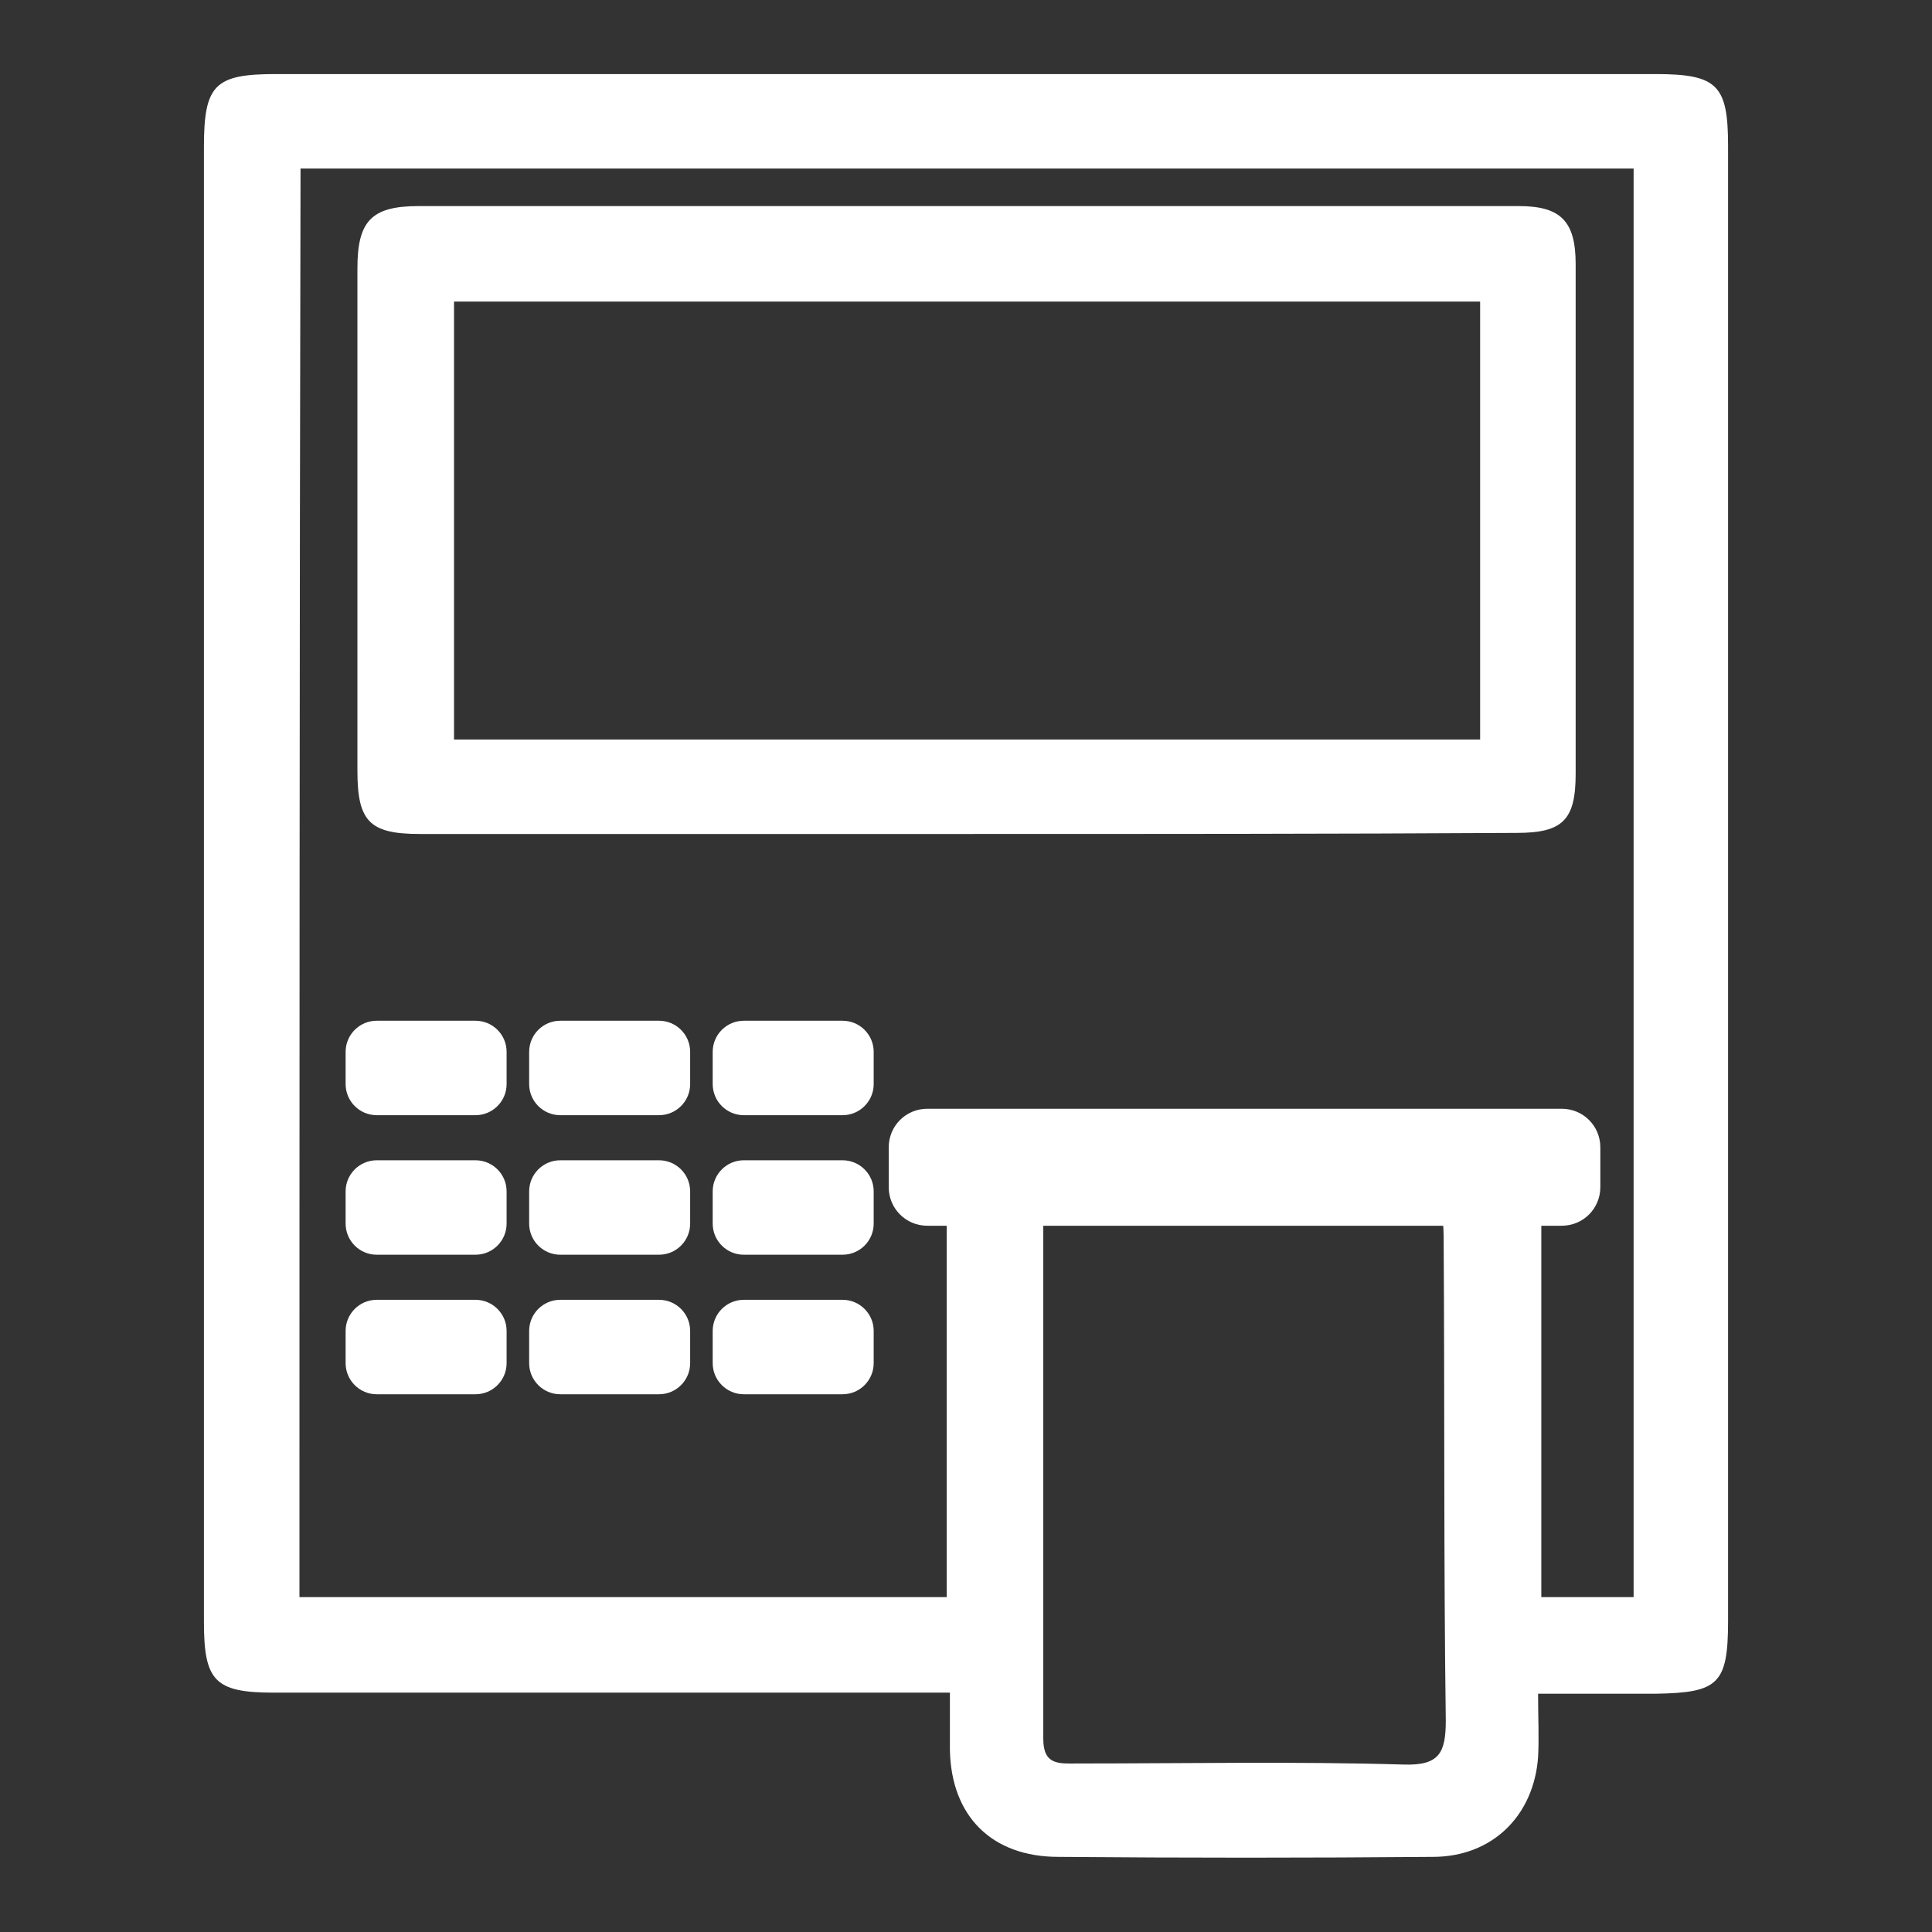 <?xml version="1.0" encoding="utf-8"?>
<!-- Generator: Adobe Illustrator 25.2.3, SVG Export Plug-In . SVG Version: 6.00 Build 0)  -->
<svg version="1.1" id="Layer_1" xmlns="http://www.w3.org/2000/svg" xmlns:xlink="http://www.w3.org/1999/xlink" x="0px" y="0px"
	 viewBox="0 0 180 180" style="enable-background:new 0 0 180 180;" xml:space="preserve">
<rect x="0" y="0" width="180" height="180" fill="#333333" stroke="none"/>
<style type="text/css">
	.st0{fill:#FFFFFF;}
</style>
<g id="UFDd4a_1_">
	<g>
		<path class="st0" d="M143.3,157.8c0,2.3,0.1,4.1,0,5.9c-0.4,5.5-4.3,9.3-9.8,9.3c-11.6,0.1-23.2,0.1-34.9,0c-6.2,0-10-3.8-10.1-10
			c0-1.6,0-3.2,0-5.3c-1.3,0-2.4,0-3.5,0c-19.8,0-39.7,0-59.5,0c-5.5,0-6.5-1.1-6.5-6.6c0-45.8,0-91.6,0-137.4c0-5.8,1-6.8,6.7-6.8
			c42.8,0,85.7,0,128.5,0c5.8,0,6.8,1,6.8,6.7c0,45.8,0,91.6,0,137.4c0,5.9-0.9,6.7-6.7,6.8C150.8,157.8,147.3,157.8,143.3,157.8z
			 M27.9,148.8c20.3,0,40.3,0,60.3,0c0-12.2,0-24.1,0-35c-2.1-1.8-4.1-2.8-4.8-4.4c-1.5-3.1,1.1-5.7,5.3-5.8c18.1,0,36.2,0,54.3,0
			c0.8,0,1.9-0.2,2.3,0.2c1.3,1.1,3.1,2.4,3.2,3.8c0.1,1.4-1.4,3-2.5,4.3c-0.5,0.6-1.6,0.6-2.4,0.8c0,12.1,0,24.1,0,36.1
			c3,0,5.8,0,8.6,0c0-44.5,0-88.8,0-133.1c-41.5,0-82.8,0-124.2,0C27.9,60.2,27.9,104.4,27.9,148.8z M97.2,112.6
			c0,16.7,0,33.1,0,49.4c0,2.5,1.5,2.3,3.2,2.3c10.1,0,20.3-0.2,30.4,0.1c3.3,0.1,3.9-1.1,3.9-4.1c-0.2-15-0.1-30-0.2-45.1
			c0-0.9-0.1-1.7-0.2-2.7C122,112.6,109.9,112.6,97.2,112.6z M145.5,114.2H86.4c-2,0-3.6-1.6-3.6-3.6v-3.7c0-2,1.6-3.6,3.6-3.6h59.1
			c2,0,3.6,1.6,3.6,3.6v3.7C149.1,112.6,147.5,114.2,145.5,114.2z"/>
		<path class="st0" d="M90,77.7c-17,0-34,0-50.9,0c-4.7,0-5.8-1.2-5.8-5.9c0-15.6,0-31.2,0-46.8c0-4.4,1.3-5.8,5.7-5.8
			c34.2,0,68.4,0,102.5,0c3.9,0,5.3,1.4,5.3,5.4c0,15.8,0,31.7,0,47.5c0,4.3-1.2,5.5-5.5,5.5C124.2,77.7,107.1,77.7,90,77.7z
			 M137.9,68.9c0-13.8,0-27.4,0-40.8c-32.1,0-63.8,0-95.6,0c0,13.7,0,27.2,0,40.8C74.2,68.9,106,68.9,137.9,68.9z"/>
		<path class="st0" d="M44.3,129.9h-9.2c-1.6,0-2.9-1.3-2.9-2.9v-3c0-1.6,1.3-2.9,2.9-2.9h9.2c1.6,0,2.9,1.3,2.9,2.9v3
			C47.2,128.6,45.9,129.9,44.3,129.9z"/>
		<path class="st0" d="M61.4,129.9h-9.2c-1.6,0-2.9-1.3-2.9-2.9v-3c0-1.6,1.3-2.9,2.9-2.9h9.2c1.6,0,2.9,1.3,2.9,2.9v3
			C64.3,128.6,63,129.9,61.4,129.9z"/>
		<path class="st0" d="M78.5,129.9h-9.2c-1.6,0-2.9-1.3-2.9-2.9v-3c0-1.6,1.3-2.9,2.9-2.9h9.2c1.6,0,2.9,1.3,2.9,2.9v3
			C81.4,128.6,80.1,129.9,78.5,129.9z"/>
		<path class="st0" d="M44.3,116.9h-9.2c-1.6,0-2.9-1.3-2.9-2.9v-3c0-1.6,1.3-2.9,2.9-2.9h9.2c1.6,0,2.9,1.3,2.9,2.9v3
			C47.2,115.6,45.9,116.9,44.3,116.9z"/>
		<path class="st0" d="M61.4,116.9h-9.2c-1.6,0-2.9-1.3-2.9-2.9v-3c0-1.6,1.3-2.9,2.9-2.9h9.2c1.6,0,2.9,1.3,2.9,2.9v3
			C64.3,115.6,63,116.9,61.4,116.9z"/>
		<path class="st0" d="M78.5,116.9h-9.2c-1.6,0-2.9-1.3-2.9-2.9v-3c0-1.6,1.3-2.9,2.9-2.9h9.2c1.6,0,2.9,1.3,2.9,2.9v3
			C81.4,115.6,80.1,116.9,78.5,116.9z"/>
		<path class="st0" d="M44.3,103.9h-9.2c-1.6,0-2.9-1.3-2.9-2.9v-3c0-1.6,1.3-2.9,2.9-2.9h9.2c1.6,0,2.9,1.3,2.9,2.9v3
			C47.2,102.6,45.9,103.9,44.3,103.9z"/>
		<path class="st0" d="M61.4,103.9h-9.2c-1.6,0-2.9-1.3-2.9-2.9v-3c0-1.6,1.3-2.9,2.9-2.9h9.2c1.6,0,2.9,1.3,2.9,2.9v3
			C64.3,102.6,63,103.9,61.4,103.9z"/>
		<path class="st0" d="M78.5,103.9h-9.2c-1.6,0-2.9-1.3-2.9-2.9v-3c0-1.6,1.3-2.9,2.9-2.9h9.2c1.6,0,2.9,1.3,2.9,2.9v3
			C81.4,102.6,80.1,103.9,78.5,103.9z"/>
	</g>
</g>
</svg>
